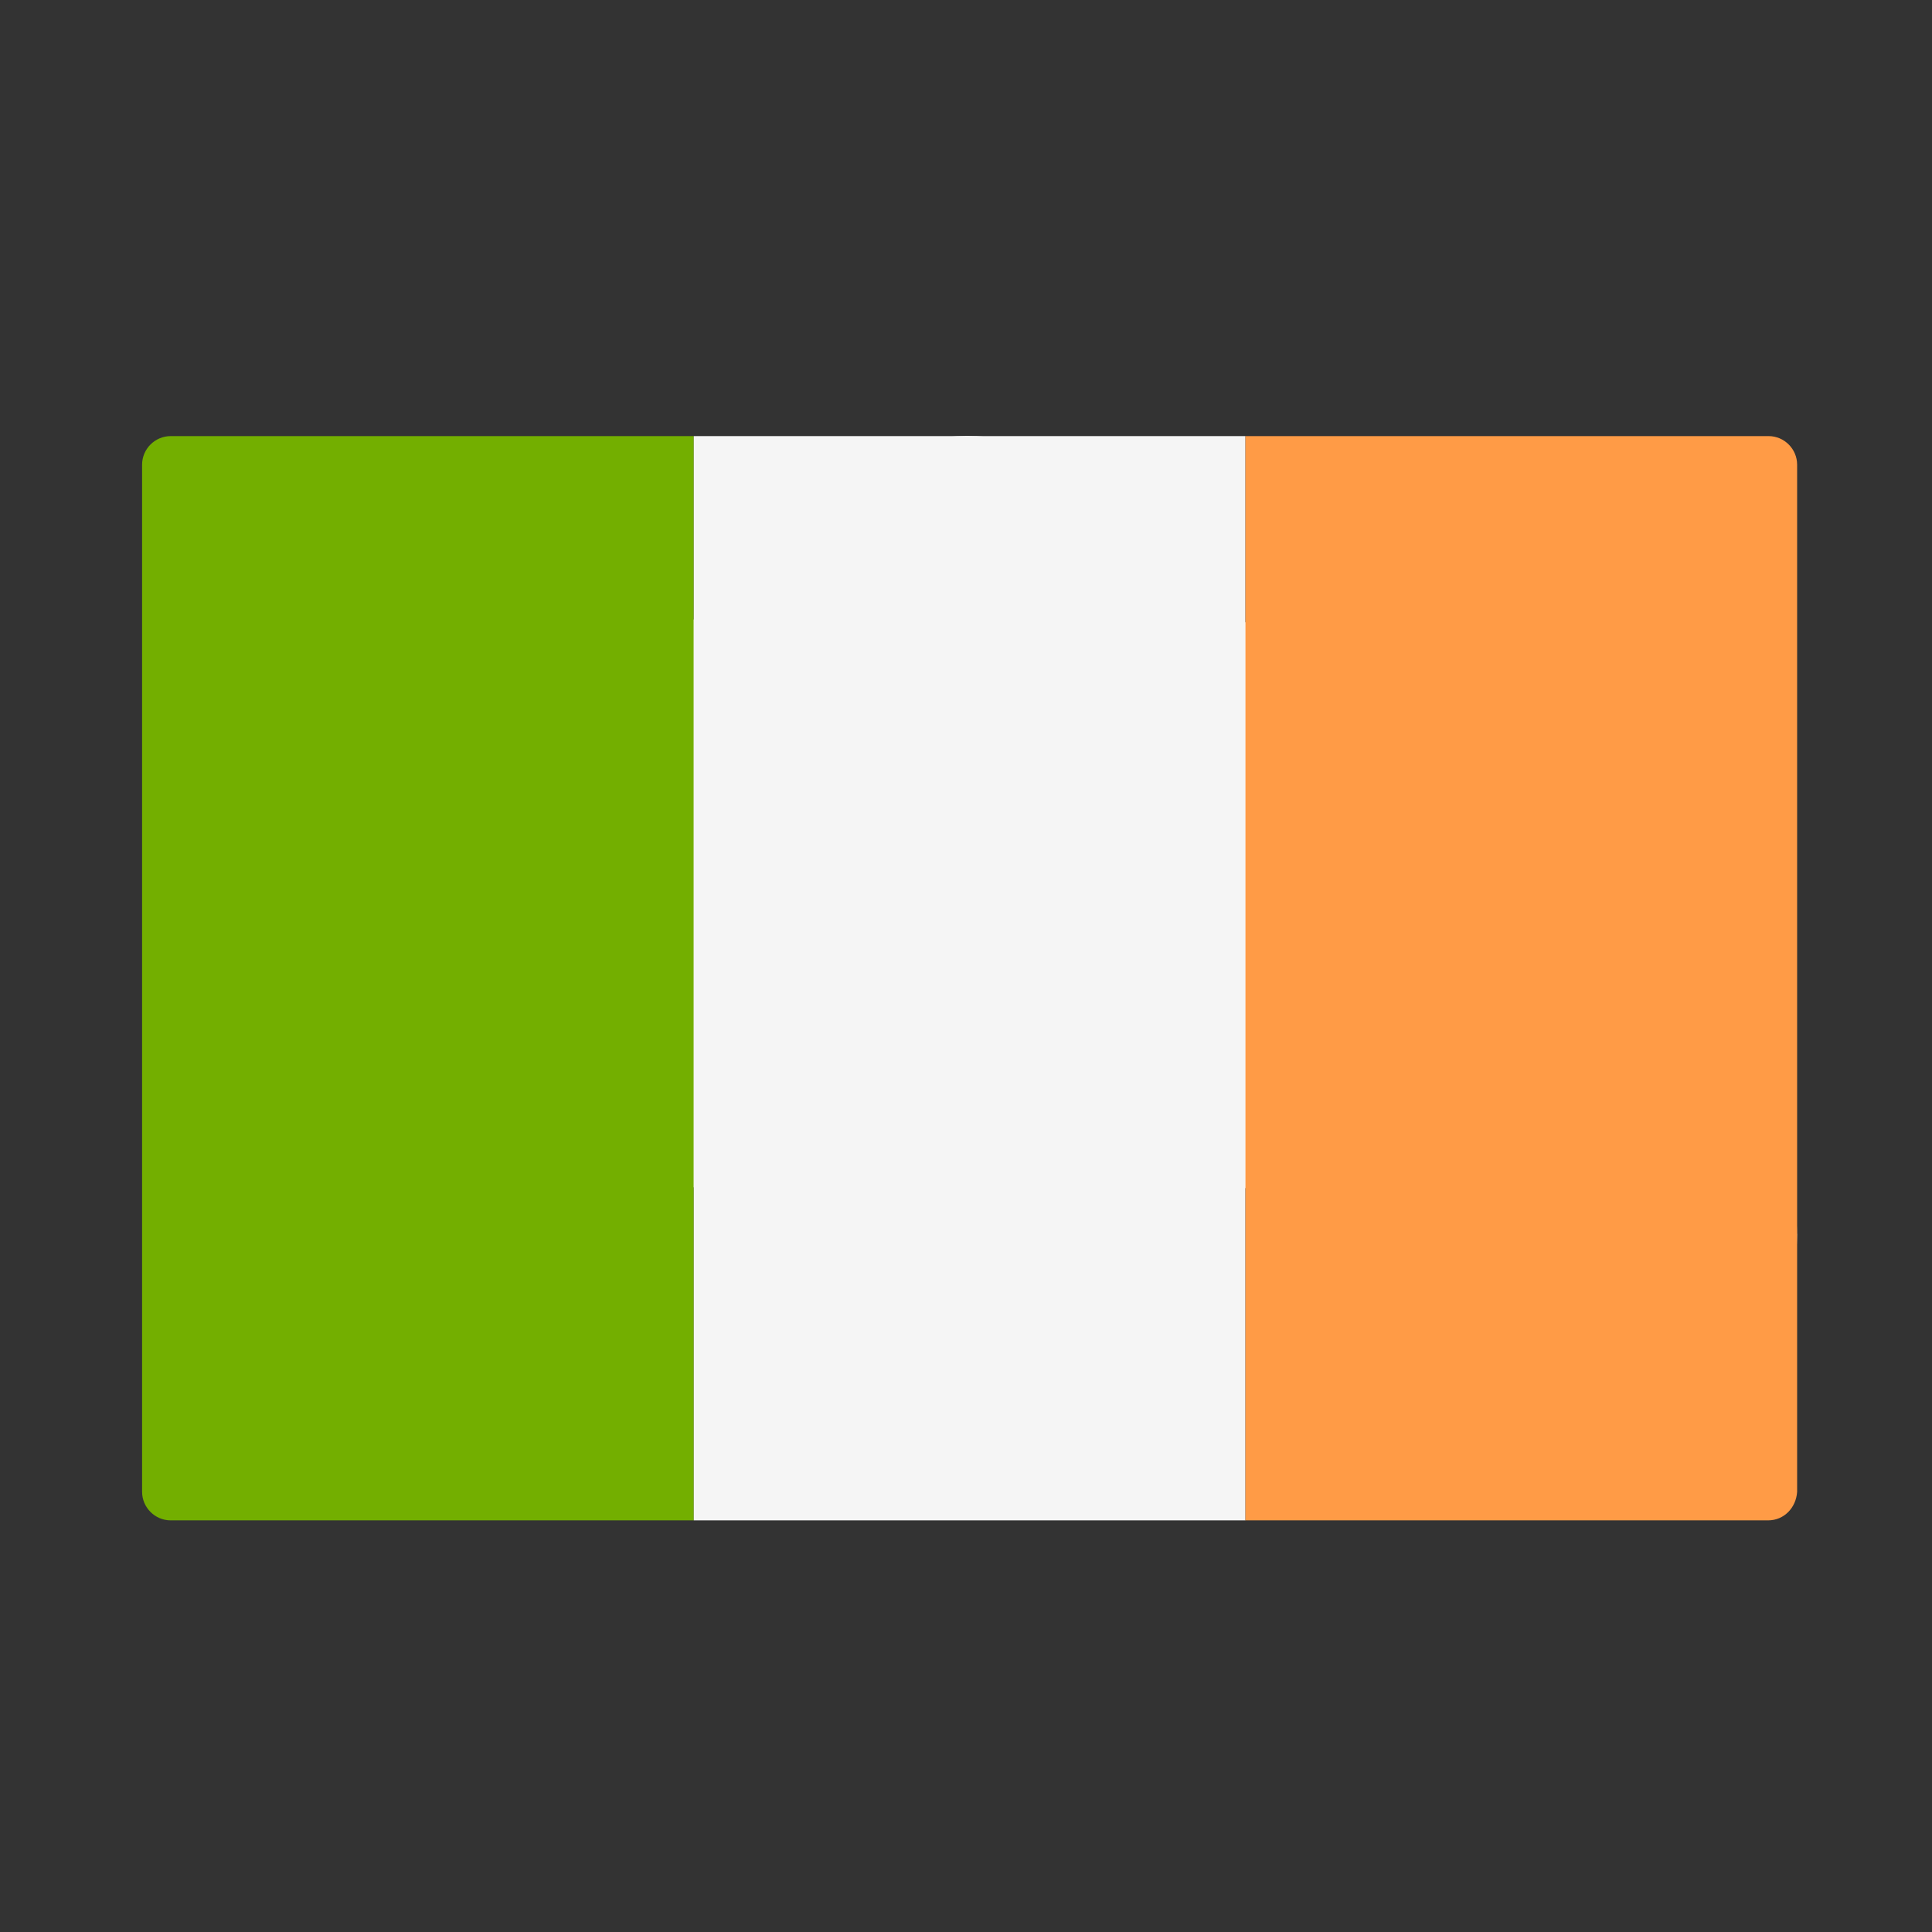 <svg xmlns="http://www.w3.org/2000/svg" id="Layer_1" viewBox="0 0 1792 1792"><rect x="0" y="0" width="1792" height="1792" fill="#333333" stroke="none"/><style>.st0{display:none;fill:#872525;} .st1{display:none;} .st2{display:inline;} .st3{fill:#FFFFFF;} .st4{display:inline;fill:#41479B;} .st5{display:inline;fill:#F5F5F5;} .st6{fill:#FF4B55;} .st7{fill:#F5F5F5;} .st8{fill:#73AF00;} .st9{fill:#FF9B46;} .st10{display:inline;fill:#FF4B55;}</style><path d="M2-1.7h1790.6v1790.4H2z" class="st0"/><path d="M1666.8 1145c0 47.2-17.4 94.2-52.5 131-72.3 76.3-192.8 79.3-269 7l-447-425.5-444.6 425c-76 72.7-196.4 70-269-6-72.5-75.8-69.8-196.3 6-268.8L766 457.2c73.4-70.2 188.8-70.5 262.5-.3l579.2 550c39.3 37 59 87 59 137z" class="st1 st2 st3"/><g class="st1"><path d="M1640.4 1410.2h-1482c-14.7 0-26.6-12-26.6-26.5V431c0-14.6 12-26.5 26.5-26.5h1482c14.7 0 26.6 12 26.6 26.5v952.8c-1 14.6-12 26.4-27 26.4z" class="st4"/><path d="M1666.8 431c0-14.6-12-26.5-26.5-26.5H1522l-490.3 321.2V404.5H767v321.2L276.7 404.5H158.3c-14.6 0-26.5 12-26.5 26.5v68.4L552.5 775H131.8v264.7h420.7l-420.7 275.6v68.4c0 14.6 12 26.5 26.5 26.5h118.4L767 1089v321.2h264.7V1089l490.3 321.2h118.4c14.6 0 26.5-12 26.5-26.5v-68.4l-421-275.6h420V775h-420l421-275.6V431z" class="st5"/><g class="st2"><path d="M1666.8 828h-688V404.5h-159V828H132v158.8h688v423.4h159V986.8h688z" class="st6"/><path d="M668.3 1039.7l-535.7 347.8c2 12.8 12.4 22.8 25.7 22.8h36.5l570.8-370.5h-97.3zm502 0H1073l570 370c13.4-1.4 24-12.3 24-26V1362l-496.7-322.3zM131.8 460.2l485 314.8H714L147.3 407c-9 4.3-15.4 13.3-15.4 24v29.2zM1129 775l537-348.6c-2.3-12.4-12.6-22-25.6-22h-38L1031.8 775h97.2z" class="st6"/></g></g><g class="st1"><path d="M1640.4 1410.2h-1482c-14.7 0-26.6-12-26.6-26.5V431c0-14.6 12-26.5 26.5-26.5h1482c14.7 0 26.6 12 26.6 26.5v952.8c-1 14.6-12 26.4-27 26.4z" class="st5"/><path d="M1666.8 482h-1535v-51c0-14.6 12-26.5 26.5-26.5h1482c14.7 0 26.6 12 26.6 26.5l-1 51zm-1535 232h1535v77.4h-1535zm0-154.8h1535v77.4h-1535zm1535 386.8H158.3c-14.6 0-26.5-12-26.5-26.5v-51h1535V946zm-1535 232h1535v77.5h-1535zm1508.6 232.2h-1482c-14.7 0-26.6-12-26.6-26.5v-51h1535v51c0 14.7-11.8 26.5-26.4 26.5zM131.8 1023.4h1535v77.4h-1535z" class="st2 st6"/><path d="M820 404.5H158.2c-14.6 0-26.5 11.8-26.5 26.5v488.6c0 14.6 12 26.5 26.5 26.5H820c14.5 0 26.4-11 26.4-26V431c0-14.6-12-26.5-26.5-26.5z" class="st4"/><path d="M206.2 465.3l6 17.6h18.4c2.4 0 3.4 3 1.5 4l-14 11 6 18c1 2-2 4-4 3l-15-11-15 11c-2 1-4-1-4-3l6-18-15-11c-1-2 0-5 2-5h18l6-18c1-3 4-3 5 0zm0 92l6 17.5h18.4c2.4 0 3.4 3.2 1.5 4.6l-14 11 5 17.6c1 2.5-2 4.4-4 3l-15-11-15 11c-2 1.4-4-.5-4-3l6-17.5-15-11c-2-1.4-1-4.5 2-4.5l19-.2 6-17.6c1-2.3 4-2.3 5 0zm0 91.7l6 17.7h18.4c2.4 0 3.4 3.2 1.5 4.6l-14 11 5 17.7c1 2.3-2 4.2-4 2.8L204 692l-15 10.8c-2 1.4-4.7-.5-4-2.8l5.7-17.7-15-11c-1.8-1.4-.8-4.5 1.6-4.5H196l6-17.7c.6-2 3.8-2 4.6 0zm0 92l6 17.6h18.4c2.4 0 3.4 3.2 1.5 4.6l-14 11 5 17.8c1 2-2 4-4 2.6L204 784l-15.2 10.7c-2 1.4-4.6-.5-3.8-2.8l5.6-18-15-11c-1.8-2-.8-5 1.6-5h18.5l6-18c.5-3 3.7-3 4.5 0zm0 92l6 17.5h18.4c2.4 0 3.4 3.2 1.5 4.6l-14 11 6 18c1 3-2 4-4 3l-15-11-15 11c-2 2-4 0-4-3l6-18-15-11c-2-1-1-4 2-4h18l6-17c1-2 4-2 5 0zm71.3-322.7l6 17.6H302c2.2 0 3.2 3 1.3 4l-15 11 5.7 18c.8 2-1.8 4-3.7 3l-15-11-15.3 11c-2 1-4.5-1-3.7-3l5.7-18-15-11c-2-2-1-5 1-5h19l6-18c.2-3 3.4-3 4.2 0zm0 92l6 17.5H302c2.2 0 3.2 3.2 1.3 4.6l-15 11L294 653c.8 2.5-1.8 4.4-3.7 3l-15-11-15.2 11c-2 1.4-4-.5-3-3l6-17.5-15-11c-2-1.4-1-4.5 2-4.5l19-.2 6-17.6c1-2.3 4-2.3 5 0zm0 91.7l6 17.7H302c2.2 0 3.2 3.2 1.3 4.6l-15 11L294 745c.7 2.3-2 4.2-3.8 2.8l-15-10.8-15.2 10.8c-2 1.4-4.6-.5-3.8-2.8l5.6-17.7-15-11c-1.8-1.4-.8-4.5 1.6-4.5H267l5.8-17.7c.7-2 4-2 4.7 0zm0 92l6 17.6H302c2.2 0 3.2 3.2 1.3 4.6l-15 11L294 837c.8 2-1.8 4-3.7 2.6l-15-10.8-15.2 10.7c-2 1.4-4-.5-3-2.8l5-17.7-15-11c-2-1.4-1-4.5 2-4.5h18l6-17.7c1-2.2 4-2.2 5 0zm71.3-320.7l6 17.6H373c2.4 0 3.4 3 1.5 4l-15 11 5.7 17c.7 2-2 4-3.8 3l-15-11-15.2 11c-2 1-4.6-1-3.8-3l5.6-17-15-11c-1.8-2-.8-5 1.6-5H338l6-18c.6-2 4-2 4.6 0zm0 92l6 17.5H373c2.4 0 3.4 3.2 1.5 4.6l-15 11 5.7 17.7c.7 3-2 5-3.8 3l-15-11-15.2 11c-2 2-4.6 0-3.8-3l5.6-17-15-11c-1.8-1-.8-4 1.6-4H338l6-17c.6-2 4-2 4.6 0zm0 91.7l6 17.7H373c2.4 0 3.4 3.2 1.5 4.6l-15 11 5.7 17.7c.7 2.3-2 4.2-3.8 2.8l-15-10.8-15.2 10.8c-2 1.4-4.6-.5-3.8-2.8l5.6-17.7-15-11c-1.8-1.4-.8-4.5 1.6-4.5H338l6-17.7c.6-2 4-2 4.6 0zm0 92l6 17.6H373c2.4 0 3.4 3.2 1.5 4.6l-15 11 5.7 17.7c.7 2-2 4-3.8 2l-15-11-15.2 10c-2 1-4.6-1-3.8-3l5.6-17-15-11c-1.8-2-.8-5 1.6-5H338l6-18c.6-3 4-3 4.6 0zm0 92l6 17.5H373c2.4 0 3.4 3.2 1.5 4.6l-15 11 5.7 18c.7 3-2 4-3.8 3l-15-11-15.2 11c-2 2-4.6 0-3.8-3l5.6-18-15-11c-1.8-1-.8-4 1.6-4H338l6-17c.6-2 4-2 4.6 0zm71.4-322.7l6 17.6h18.4c2.4 0 3.4 3 1.5 4l-14 11 6 18c1 2-2 4-4 3l-15-11-15 11c-2 1-4-1-4-3l6-18-15-11c-1-2 0-5 2-5h19l6-18c1-3 4-3 5 0zm0 92l6 17.5h18.4c2.4 0 3.4 3.2 1.5 4.6l-14 11 5 17.6c1 2.5-2 4.4-4 3l-15-11-15 11c-2 1.4-4-.5-4-3l6-17.5-15-11c-2-1.4-1-4.5 2-4.5l19-.2 6-17.6c1-2.3 4-2.3 5 0zm0 91.7l6 17.7h18.4c2.4 0 3.4 3.2 1.5 4.6l-14 11 5 17.7c1 2.3-2 4.2-4 2.8L418 737l-15 10.8c-2 1.4-4.7-.5-4-2.8l5.7-17.7-15-11c-1.8-1.4-.8-4.5 1.6-4.5H410l6-17.7c.6-2 3.8-2 4.6 0zm0 92l6 17.6h18.4c2.4 0 3.4 3.2 1.5 4.6l-14 11 5 17.8c1 2-2 4-4 2.6L418 829l-15.2 10.7c-2 1.4-4.6-.5-3.8-2.8l5.6-18-15-11c-1.8-2-.8-5 1.6-5h18.5l6-18c.5-3 3.7-3 4.5 0zm71.3-320.7l6 17.6H516c2.2 0 3.2 3 1.3 4l-15 11 5.7 18c.8 2-1.8 4-3.7 3l-15-11-15.3 11c-2 1-4.6-1-3.8-3l5.6-18-15-11c-1.8-2-.8-5 1.6-5l18.5-1 5-18c0-2 4-2 4 0zm0 92l6 17.5H516c2.2 0 3.2 3.2 1.3 4.6l-15 11L508 608c.7 2.3-2 4.2-3.8 2.8l-15-10.8-15.2 10.8c-2 1.4-4.6-.5-3.8-2.8l5.6-17.7-15-11c-1.8-1.4-.8-4.5 1.6-4.5H481l5.8-17.7c.7-2 4-2 4.7 1zm0 91.7l6 17.7H516c2.2 0 3.2 3.2 1.3 4.6l-15 11L508 700c.8 2.3-1.8 4.2-3.7 2.8l-15-10.8-15.3 10.7c-2 1.4-4.6-.5-3.8-2.8l5.6-18-15-11c-1.8-2-.8-5 1.6-5H481l5.8-18c.7-3 4-3 4.7 0zm0 92l6 17.6H516c2.2 0 3.2 3.2 1.3 4.6l-15 11L508 792c.8 2-1.8 4-3.7 2.6l-15-10.8-15.3 10.6c-2 1.4-4.6-.5-3.8-2.8l5.6-17.7-15-11c-1.8-2-.8-5 1.6-5H481l5.8-18c.7-3 4-3 4.7 0zm0 92l6 17.5H516c2.2 0 3.2 3.2 1.3 4.6l-15 11 5.7 18c.8 3-1.8 4-3.7 3l-15-11-15.3 11c-2 2-4.6 0-3.8-2l5.6-18-15-11c-1.8-1-.8-4 1.6-4H481l5.8-18c.7-2 4-2 4.7 0zm71.3-322.7l6 17.6H587c2.4 0 3.4 3 1.5 4l-15 11 5.7 17c.7 2-2 4-3.8 3l-15-11-15.2 11c-2 1-4.6-1-3.8-3l5.6-17-15-11c-1.8-2-.8-5 1.6-5H552l6-18c.6-2 4-2 4.6 0zm0 92l6 17.5H587c2.4 0 3.4 3.2 1.5 4.6l-15 11 5.7 17.7c.7 3-2 5-3.8 3l-15-11-15.2 11c-2 2-4.6 0-3.8-3l5.6-17-15-11c-1.8-1-.8-4 1.6-4H552l6-17c.7-2 4-2 4.7 0zm0 91.7l6 17.7H587c2.4 0 3.4 3.2 1.5 4.6l-15 11 5.7 17.7c.7 2.3-2 4.2-3.8 2.8l-15-10.8-15.2 10.8c-2 1.4-4.6-.5-3.8-2.8l5.6-17.7-15-11c-1.8-1.4-.8-4.5 1.6-4.5H552l6-17.7c.6-2 4-2 4.6 0zm0 92l6 17.6H587c2.4 0 3.4 3.2 1.5 4.6l-15 11 5.7 17.7c.7 2-2 4-3.8 2l-15-11-15.2 10c-2 1-4.6-1-3.8-3l5.6-17-15-11c-1.8-2-.8-5 1.6-5H552l6-18c.6-2 4-2 4.6 0zm71.4-320.7l6 17.6h18.4c2.4 0 3.4 3 1.5 4l-14 11 6 18c1 2-2 4-4 3l-15-11-15 11c-2 1-4-1-4-3l6-18-15-11c-1-2 0-5 2-5h18l6-18c1-3 4-3 5 0zm0 92l6 17.5h18.4c2.4 0 3.4 3.2 1.5 4.6l-14 11 5 17.6c1 2.5-2 4.4-4 3l-15-11-15 11c-2 1.3-4-.6-4-3l6-17.6-15-11c-2-1.4-1-4.5 2-4.5h18l6-18c1-2 4-2 5 0zm0 91.7l6 17.7h18.4c2.4 0 3.4 3.2 1.5 4.6l-14 11 5 17.7c1 2.3-2 4.2-4 2.8L632 692l-15.2 10.8c-2 1.4-4.6-.5-3.8-2.8l5.6-17.7-15-11c-1.8-1.4-.8-4.5 1.6-4.5h18.5l6-17.7c.5-2 3.7-2 4.5 0zm0 92l6 17.6h18.4c2.4 0 3.4 3.2 1.5 4.6l-14 11 5 17.8c1 2-2 4-4 2.6L632 784l-15.2 10.7c-2 1.4-4.6-.5-3.8-2.8l5.6-18-15-11c-1.8-2-.8-5 1.6-5h18.5l6-18c.5-3 3.7-3 4.5 0zm0 92l6 17.5h18.4c2.4 0 3.4 3.2 1.5 4.6l-14 11 6 18c1 3-2 4-4 3l-15-11-15 11c-2 2-4 0-4-3l6-18-15-11c-2-1-1-4 2-4h18l6-17c1-2 4-2 5 0zm71.3-322.7l6 17.6H730c2.2 0 3.2 3 1.3 4l-15 11 5.7 18c.8 2-1.8 4-3.7 3l-15-11-15.3 11c-2 1-4.5-1-3.7-3l5.7-18-15-11c-2-2-1-5 1-5h19l6-18c.2-3 3.4-3 4.2 0zm0 92l6 17.5H730c2.2 0 3.2 3.2 1.3 4.6l-15 11L722 653c.8 2.5-1.8 4.4-3.7 3l-15-11-15.2 11c-2 1.4-4-.5-3-3l6-17.5-15-11c-2-1.4-1-4.5 2-4.5l19-.2 6-17.6c1-2.3 4-2.3 5 0zm0 91.7l6 17.7H730c2.2 0 3.2 3.2 1.3 4.6l-15 11L722 745c.7 2.3-2 4.2-3.8 2.8l-15-10.8-15.2 10.8c-2 1.4-4.6-.5-3.8-2.8l5.6-17.7-15-11c-1.8-1.4-.8-4.5 1.6-4.5H695l5.8-17.7c.7-2 4-2 4.7 0zm0 92l6 17.6H730c2.2 0 3.2 3.2 1.3 4.6l-15 11L722 837c.8 2-1.8 4-3.7 2.6l-15-10.8-15.2 10.7c-2 1.4-4-.5-3-2.8l5-17.7-15-11c-2-1.4-1-4.5 2-4.5h18l6-17.7c1-2.2 4-2.2 5 0zm71.3-320.7l6 17.6H801c2.4 0 3.4 3 1.5 4l-15 11 5.7 17c.7 2-2 4-3.8 3l-15-11-15.2 11c-2 1-4.6-1-3.8-3l5.6-17-15-11c-1.8-2-.8-5 1.6-5H766l6-18c.6-2 4-2 4.6 0zm0 92l6 17.5H801c2.4 0 3.4 3.2 1.5 4.6l-15 11 5.7 17.7c.7 3-2 5-3.8 3l-15-11-15.2 11c-2 2-4.6 0-3.8-3l5.6-17-15-11c-1.8-1-.8-4 1.6-4H766l6-17c.6-2 4-2 4.6 0zm0 91.7l6 17.7H801c2.4 0 3.4 3.2 1.5 4.6l-15 11 5.7 17.7c.7 2.3-2 4.2-3.8 2.8l-15-10.8-15.2 10.8c-2 1.4-4.6-.5-3.8-2.8l5.6-17.7-15-11c-1.8-1.4-.8-4.5 1.6-4.5H766l6-17.7c.6-2 4-2 4.6 0zm0 92l6 17.6H801c2.4 0 3.4 3.2 1.5 4.6l-15 11 5.7 17.7c.7 2-2 4-3.8 2l-15-11-15.2 10c-2 1-4.6-1-3.8-3l5.6-17-15-11c-1.8-2-.8-5 1.6-5H766l6-18c.6-3 4-3 4.6 0zm0 92l6 17.5H801c2.4 0 3.4 3.2 1.5 4.6l-15 11 5.7 18c.7 3-2 4-3.8 3l-15-11-15.2 11c-2 2-4.6 0-3.8-3l5.6-18-15-11c-1.8-1-.8-4 1.6-4H766l6-17c.6-2 4-2 4.6 0z" class="st2 st7"/></g><g class="st1"><path d="M1640.4 1410.2h-1482c-14.7 0-26.6-12-26.6-26.5V431c0-14.6 12-26.5 26.5-26.5h1482c14.7 0 26.6 12 26.6 26.5v952.8c-1 14.6-12 26.4-27 26.4z" class="st4"/><path d="M873 404.5h-46L581.6 565V404.6H449.4V565l-245-160.5h-46c-14.7 0-26.6 11.8-26.6 26.5v21L342 589.8H132V722h210L132 860v21c0 14.5 12 26.4 26.5 26.4h46l245-160.6v160.6H582V746.7l245 160.6h46c14.6 0 26.5-12 26.5-26.5v-21L689 722h210.3V590H689l210.3-138v-21c0-14.6-11.8-26.5-26.4-26.5z" class="st5"/><g class="st2"><path d="M899.3 616.2h-344V404.5H476v211.7H131.7v79.4h344v211.8h79.5V695.6h344z" class="st6"/><path d="M423 589.8L144.4 409c-7.4 4.7-12.6 12.6-12.6 22v1.4l242.5 157.4H423zm207.4 0l265-172c-4.7-7.8-12.8-13.3-22.5-13.3h-6L581 589.8h49zM400 722L135.7 894c4.6 8 12.8 13.6 22.7 13.6h5L448.7 722H400zm499 161L651 722h-48.5L884 905c8.3-4 14-12 15-21.8z" class="st6"/></g><path d="M523.6 1051.7l20 66 64-25.6c5.5-2 10.4 5 7 9l-39 57 59.8 34c5 3 3.3 11-2.5 11l-69 5 10 68c1 6-7 10-10 5l-47-51-47 51c-4 5-11 1-10-5l10-68-69-5c-6 0-8-8-3-11l60-34-39-56c-4-4 1-11 7-9l64 26 20-66c1-5 9-5 11 0zm787.4-469l9.7 32.3 31.3-12.5c2.7-1 5 2 3.5 4.3l-19 27.7 29 16.7c2.6 1.4 1.7 5.2-1 5.4l-33.7 2.3 5.2 33c.4 3-3 4-5 2l-22.8-25-22.8 25c-2 2-5.4 0-5-3l5.2-34-33.6-3c-3 0-3.7-4-1.2-6l29.2-16-19-28c-1.7-3 .7-6 3.4-5l31.3 12 9.8-32c.7-3 4.6-3 5.4 0zM1093.3 830l9.8 32.2 32-12.5c3-1 5 2 4 4.3l-19 27.7 29 16.7c3 1.4 2 5.2-1 5.4l-34 2.2 5 34c1 3-3 4.6-5 2.5l-23-25-23 25c-2 2-5 .4-5-2.4l5-33-33-2c-3 0-3-4-1-5l29-17-19-28c-1-2 1-5 4-4l32 13 10-32c1-3 5-3 6 0zm423.5-105.8l9.8 32.2L1558 744c2.6-1.2 5 2 3.4 4.2l-19 27.7 29 16c2.6 1 1.7 5-1 5l-33.7 2 5.2 33c0 2-4 4-5 2l-23-25-23 25c-2 2-6 0-5-3l5-34-34-3c-3-1-4-4-2-6l29-16-20-28c-2-3 1-6 3-5l31 12 10-32c0-3 4-3 5 0zM1311 1147.6l9.7 32.2 31.3-12.5c2.7-1 5 2 3.5 4.3l-19 27.7 29 16.7c2.6 1.4 1.7 5.2-1 5.4l-33.7 2.3 5.2 33.3c.4 2.8-3 4.5-5 2.4l-22.8-24.8-22.8 24.8c-2 2-5.4.4-5-2.4l5.2-33.3-33.6-2.3c-3-.2-3.7-4-1.2-5.4l29.2-16.7-19-27.7c-1.7-2.4.7-5.4 3.4-4.3l31.3 12.5 9.8-32.2c.7-2.7 4.6-2.7 5.4 0zm75.4-259.6l-7.8 23.4-24.8.2c-3.2 0-4.5 4-2 6l20 14.7-7.6 23.6c-1 3 2.5 5 5 3l20.2-15 20 14c2.7 2 6.2-1 5.2-4l-7.6-23 20-15c2.7-2 1.4-6-2-6h-24.7l-7.8-24c-.7-3-5-3-6 0z" class="st2 st7"/></g><path d="M643.5 1410.2H158.3c-14.6 0-26.5-12-26.5-26.5V431c0-14.6 12-26.5 26.5-26.5h485.2v1005.7z" class="st8"/><path d="M643.5 404.5h511.7v1005.7H643.5z" class="st7"/><path d="M1640.4 1410.2h-485.2V404.5h485.2c14.6 0 26.5 12 26.5 26.5v952.8c-1 14.6-12 26.4-27 26.4z" class="st9"/><g class="st1"><g class="st2"><path d="M1640.4 1410.2h-1482c-14.7 0-26.6-12-26.6-26.5V431c0-14.6 12-26.5 26.5-26.5h1482c14.7 0 26.6 12 26.6 26.5v952.8c-1 14.6-12 26.4-27 26.4z" class="st7"/><path d="M476 404.5h846.8v1005.7h-847z" class="st7"/></g><path d="M158.3 404.5c-14.6 0-26.5 11.8-26.5 26.5v952.8c0 14.6 12 26.5 26.5 26.5H476V404.5H158.2zm1482 0H1323v1005.7h317.6c14.6 0 26.5-12 26.5-26.5V431c0-14.6-12-26.5-26-26.5zm-580.3 619l157-89.6-36-18c-10.2-6-16-16-14.5-28l11.7-88-66.5 19c-14.7 4-30-5-33.2-20l-6.5-28-62 73c-8.5 10-25 2-23-11l27-155-41 11c-12 3-24.4-2-30.2-13l-43-81-43 81c-5.8 11-18.4 16-30.3 13l-41-11L812 834c2.3 13-14.2 21-23 10.7l-62.3-73-6.4 28.7c-3.3 15-18.5 24-33.2 19.7l-66-19 12 88c2 11-4 22-14 27l-36 18 157 90c17 10 24 29 17 47l-13 36 134-11c8 0 14 6 14 13l-4 144h26l-4-144c0-7 6-13 14-12l135 11-13-36c-7-17 1-37 17-46z" class="st2 st6"/></g><g class="st1"><path d="M1640.4 1410.2h-1482c-14.7 0-26.6-12-26.6-26.5V431c0-14.6 12-26.5 26.5-26.5h1482c14.7 0 26.6 12 26.6 26.5v952.8c-1 14.6-12 26.4-27 26.4z" class="st4"/><path d="M873 404.5h-46L581.6 565V404.6H449.4V565l-245-160.5h-46c-14.7 0-26.6 11.8-26.6 26.5v21L342 589.8H132V722h210L132 860v21c0 14.5 12 26.4 26.5 26.4h46l245-160.6v160.6H582V746.7l245 160.6h46c14.6 0 26.5-12 26.5-26.5v-21L689 722h210.3V590H689l210.3-138v-21c0-14.6-11.8-26.5-26.4-26.5z" class="st5"/><g class="st2"><path d="M899.3 616.2h-344V404.5H476v211.7H131.7v79.4h344v211.8h79.5V695.6h344z" class="st6"/><path d="M423 589.8L144.4 409c-7.4 4.7-12.6 12.6-12.6 22v1.4l242.5 157.4H423zm207.4 0l265-172c-4.7-7.8-12.8-13.3-22.5-13.3h-6L581 589.8h49zM400 722L135.7 894c4.6 8 12.8 13.6 22.7 13.6h5L448.7 722H400zm499 161L651 722h-48.5L884 905c8.3-4 14-12 15-21.8zm418.5 360.5c-1 0-2.2-.3-3-1L1283 1220l-31.2 22.5c-1 .6-2 1-3 1-1.2 0-2.3-.3-3.2-1-1.8-1.3-2.6-3.7-2-6l11.7-36.6-31-23c-1.8-2-2.6-4-2-6 .8-2 2.8-4 5-4l38.6-1 12-37c0-2 3-4 5-4s4 1 5 3l12 36h38c2 0 4 1 5 4 0 2 0 4-2 6l-31 22 11 37c0 2 0 4-2 6-1 0-2 1-3 1z" class="st6"/></g><path d="M1283 1132.3l13.5 40 42.3.4-34 25 12.8 40.4-34.4-24-34.4 25 12.8-40-34-25h42.3l13-40m0-10c-5 0-9 3-10 7l-11 33h-35c-5 0-9 3-10 8-2 5 0 9 4 12l28 21-11 33c-2 5 0 9 4 12 2 1 4 2 6 2s4-1 6-2l28-20 28 20c2 1 4 2 6 2s4-1 6-2c3-3 5-7 4-12l-11-33 28-20c3-2 5-7 3-11s-6-7-10-7h-34l-11-33c-2-4-6-7-10-7z" class="st5"/><path d="M1317.5 816.8c-1 0-2.2-.3-3-1l-31.4-22.4-31 22.4c-1 .6-2 1-3 1s-2-.3-3-1c-2-1.3-2-3.7-2-6l12-36.6-31-23c-2-1.3-2-3.6-2-5.8 1-2.2 3-3.6 5-3.7l39-.3 12-36.5c1-3 3-4 5-4s5 1 5 3l13 36h39c3 0 5 1 5 3 1 2 0 4-2 6l-31 23 12 36c1 2 0 4-2 6-1 0-2 1-3 1z" class="st10"/><path d="M1283 705.6l13.5 40 42.3.4-34 25 12.8 40.4-34.4-24.6-34.4 24.6 12.8-40.3-34-25h42.3l13-40m0-10c-5 0-9 3-10 8l-11 33h-35c-5 0-9 3-10 8-2 5 0 9 4 12l28 21-11 33c-2 4 0 9 4 12 1 2 4 2 6 2s4 0 6-2l28-20 28 20c2 2 4 2 6 2s4 0 6-2c3-2 5-7 4-11l-11-33 28-21c3-3 5-7 3-12s-6-7-10-7h-35l-11-33c-2-4-6-7-10-7z" class="st5"/><path d="M1502.7 949c-1 0-2.2-.2-3-1l-31.4-22.3L1437 948c-1 .7-2 1-3 1-1.2 0-2.3-.2-3.2-1-1.8-1.2-2.6-3.6-2-5.8l11.7-36.7-31-23c-1.8-1.3-2.6-3.6-2-5.8.8-2.2 2.8-3.6 5-3.7l38.6-.3 13-36.5c1-2 3-3.6 5-3.6s5 1.5 5 3.6l12 36.5 39 .3c3 0 5 1.5 5 3.7 1 2 0 4.5-2 6l-31 22.8 12 36.7c1 2.2 0 4.5-2 6 0 .6-2 1-3 1z" class="st10"/><path d="M1468.3 838l13.4 40 42.3.4-34 25 12.8 40.4-34.4-24.6-34.4 24.6 12.8-40.3-34-25 42.3-.4 14-40m0-10c-4 0-8 3-10 7l-11 33h-35c-4 0-8 3-10 8-1 5 0 9 4 12l28 21-10 33c-1 5 0 9 4 12 2 1 4 2 6 2 3 0 5-1 7-2l28-20 28 20c2 2 4 2 6 2s5 0 6-2c4-2 5-7 4-12l-10-33 28-21c4-2 5-7 4-12-1-4-5-7-10-7h-35l-11-33c-1-4-5-7-10-7z" class="st5"/><path d="M1132.2 1002c-1 0-2.2-.2-3-1l-31.4-22.3-31.3 22.4c-1 1-2 1-3 1-1.2 0-2.3 0-3.2-1-1.8-1-2.6-3-2-5l11.7-37-31-23c-1.8-1-2.6-3-2-6 .8-2 2.8-3 5-3h38.6l12.2-36c.7-2 2.8-3 5-3s4.3 2 5 4l12.2 36 38.5 1c2.3 0 4.3 2 5 4 .7 2 0 5-2 6l-31 23 11.7 37c.7 2 0 5-2 6-.8 1-2 1-3 1z" class="st10"/><path d="M1097.8 891l13.4 40 42.3.3-34 25 12.8 40.4L1098 972l-34.5 24.7 12.8-40.3-34-25 42.3-.4 13.2-40m0-10.7c-4.6 0-8.6 3-10 7.2l-11 33-34.7.2c-4 0-8 3-10 7.3-1 4.3 1 9 4 11.8l28 20.6-10 33c-1 4.4 0 9.2 4 12 2 1.2 4 2 6 2 3 0 5-.8 7-2l28-20.4 28 20.4c2 1.3 4 2 7 2s5-.7 6-2c4-2.7 5-7.4 4-11.8l-10-33 28-20.7c3-3 5-8 4-12s-5-8-10-8l-34-1-11-33c-1-4-5-7-10-7z" class="st5"/></g></svg>
